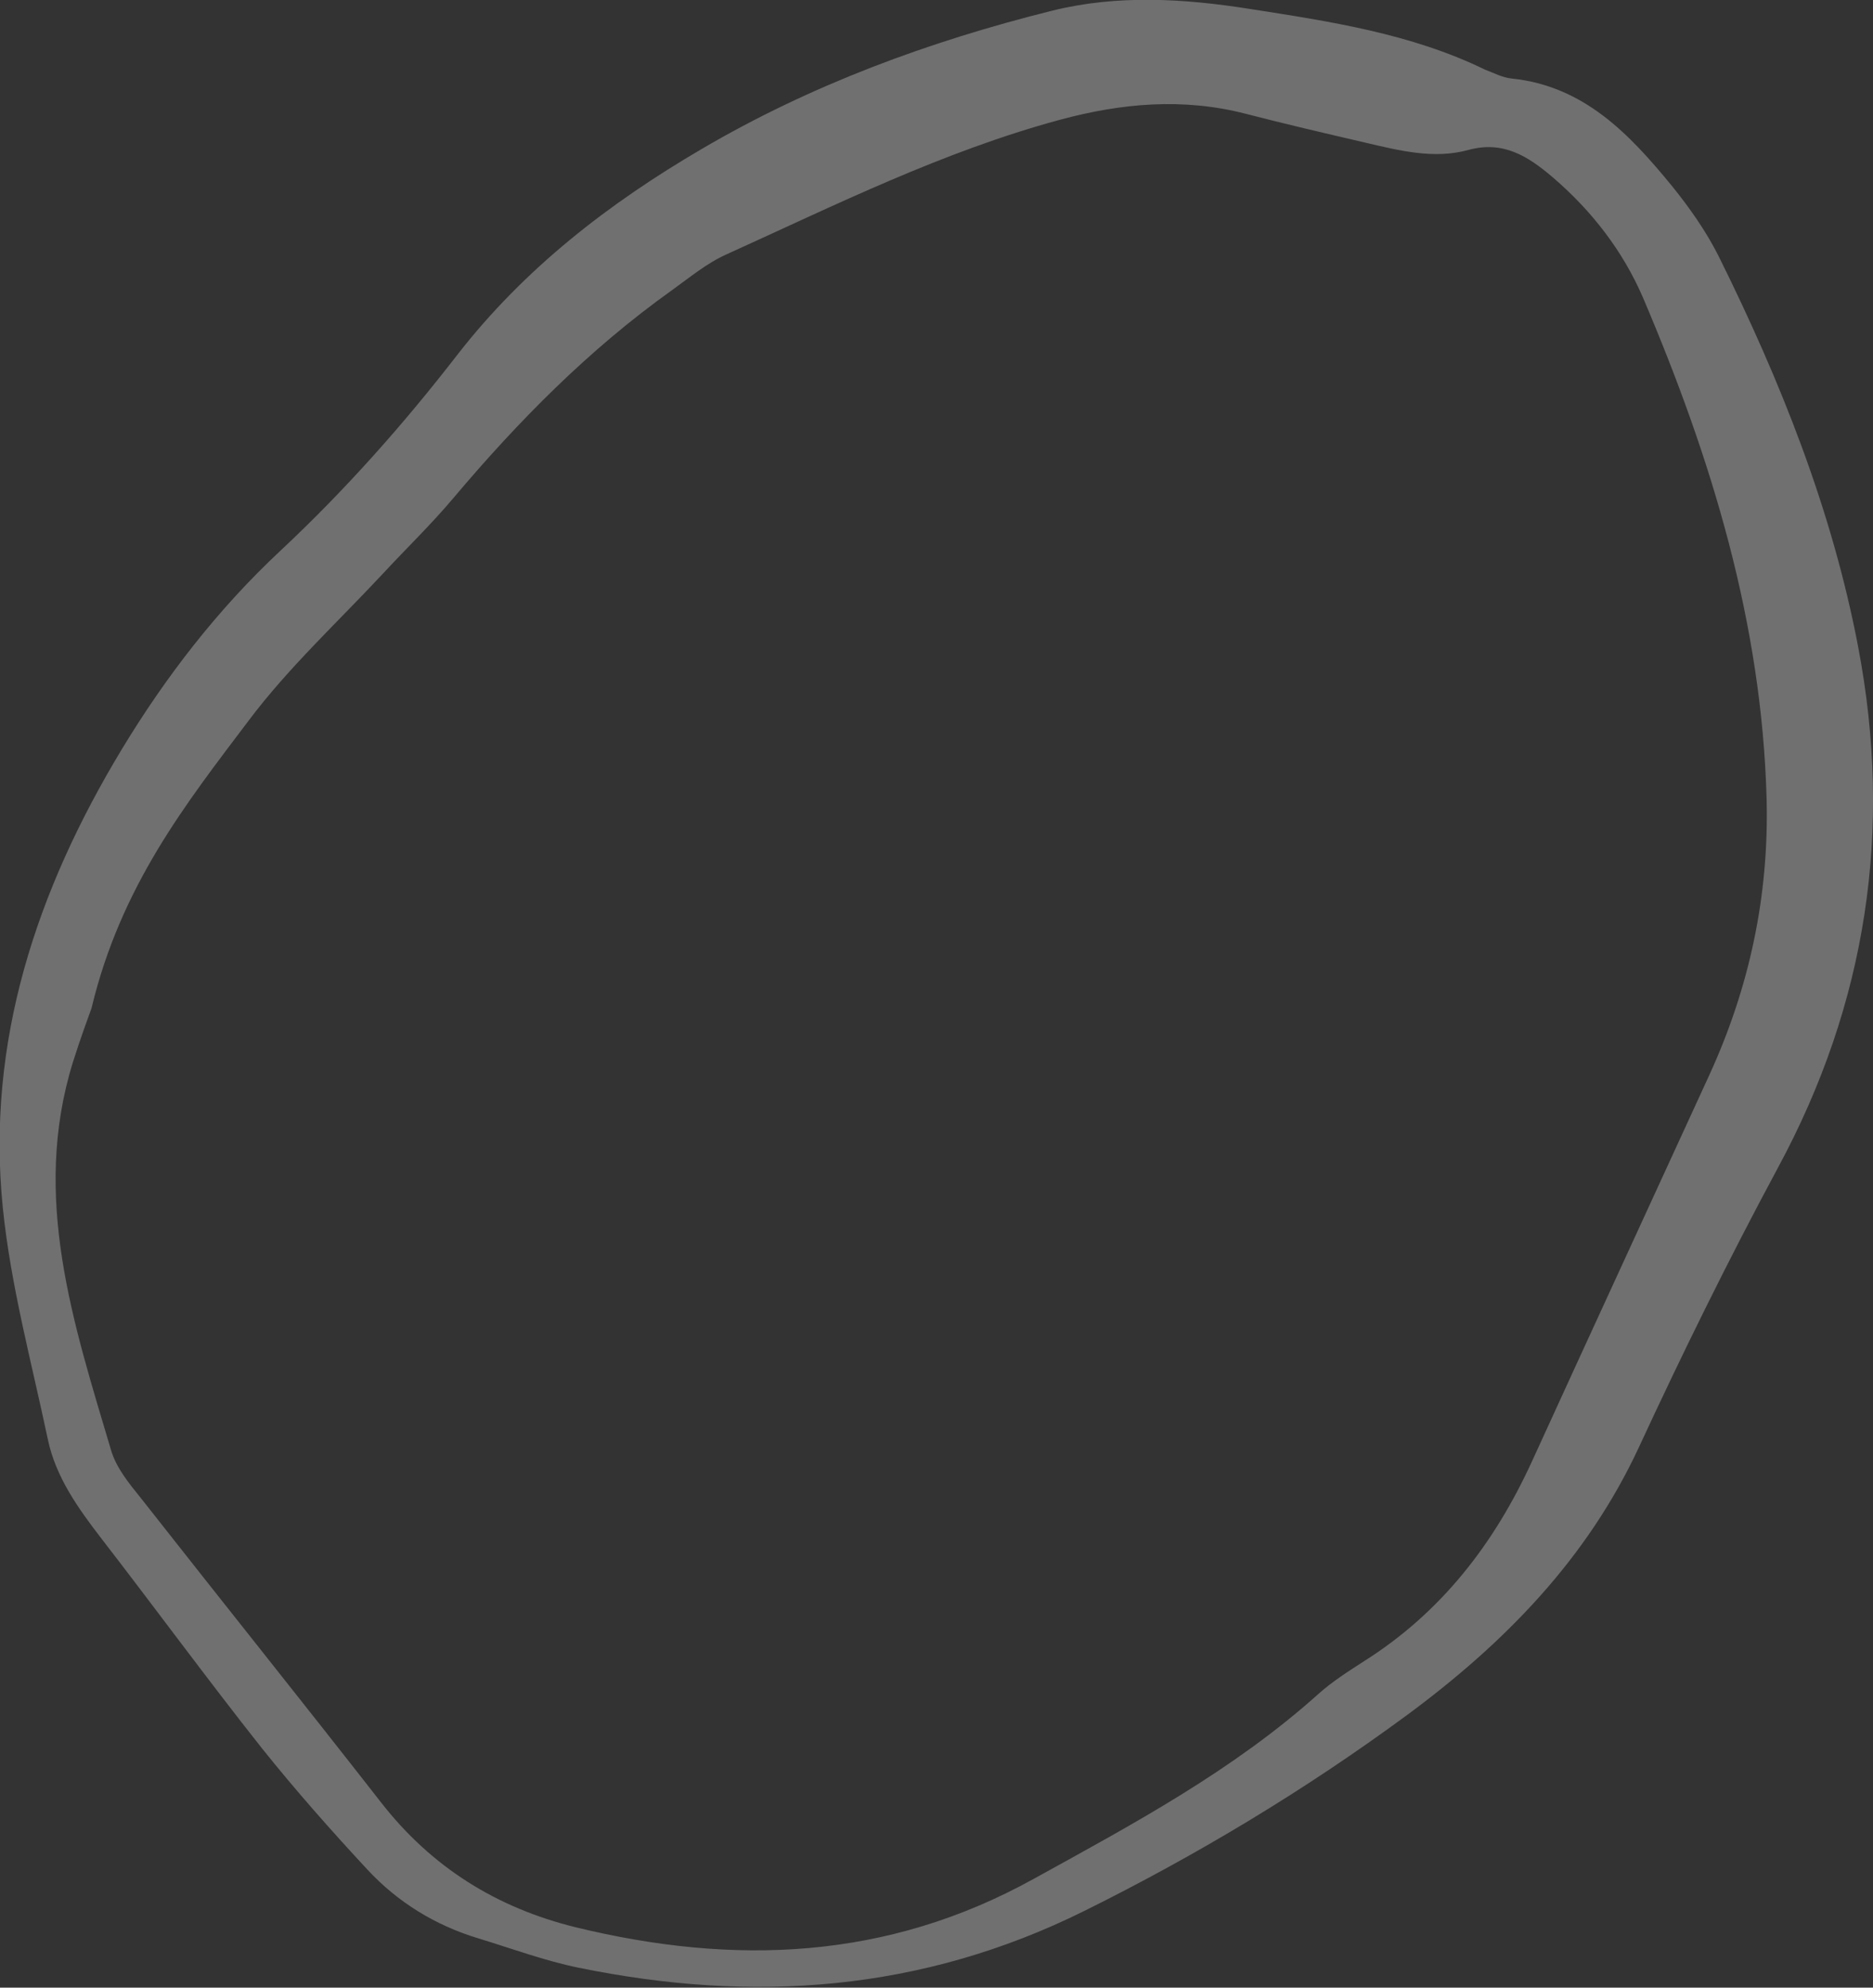 <?xml version="1.0" encoding="UTF-8"?> <!-- Generator: Adobe Illustrator 28.2.0, SVG Export Plug-In . SVG Version: 6.00 Build 0) --> <svg xmlns="http://www.w3.org/2000/svg" xmlns:xlink="http://www.w3.org/1999/xlink" id="Layer_1" x="0px" y="0px" viewBox="0 0 403.2 427.8" style="enable-background:new 0 0 403.2 427.8;" xml:space="preserve"><rect x="0" y="0" width="403.2" height="427.8" fill="#333333" stroke="none"/> <style type="text/css"> .st0{fill:url(#SVGID_1_);} .st1{fill:#63C3D2;} .st2{fill:#EBAB29;} .st3{opacity:0.3;fill:#FFFFFF;} .st4{fill:#EEE3E2;} .st5{fill:none;stroke:#EAF0F0;stroke-width:7.136;stroke-linecap:round;stroke-miterlimit:10;} .st6{fill:none;stroke:#63C3D2;stroke-width:4.78;stroke-linecap:round;stroke-miterlimit:10;} .st7{opacity:0.5;} .st8{fill:none;stroke:#63C3D2;stroke-width:5.752;stroke-linecap:round;stroke-miterlimit:10;} .st9{fill:none;stroke:#EDC538;stroke-width:3.731;stroke-linecap:round;stroke-miterlimit:10;} .st10{fill:#543291;} .st11{fill:#FFFFFF;} .st12{fill:url(#SVGID_00000151537303502942108220000000728294431425611948_);} .st13{opacity:0.45;} .st14{fill:url(#SVGID_00000058590961744425168410000000653528032174440373_);} </style> <path class="st3" d="M319.7,15c1.9,0.7,3.7,1.7,5.7,1.9c15.6,1.6,25.4,12,34.5,23.1c3.8,4.7,7.4,9.8,10.1,15.2 c13.3,26.8,24.4,54.6,30,84c7.5,39.3,1.9,76.7-17.3,112.2c-10.6,19.7-20.5,39.8-29.9,60.1c-11.2,24.1-29,42.2-50,57.7 c-21.9,16.1-45,30-69.4,42.1c-35.1,17.4-71.3,19.9-108.9,12.2c-7.3-1.5-14.3-4.1-21.5-6.3c-9.3-2.8-17.4-7.8-23.9-14.8 c-7.8-8.4-15.5-17.1-22.7-26.1c-11.8-14.9-23-30.2-34.6-45.2c-5-6.5-9.8-13.2-11.5-21.3c-3.5-16.6-8-33.1-9.7-49.9 c-3.6-35.7,7.3-68.3,25.6-98.6c9.5-15.7,20.7-30.2,34.2-42.8c13.9-13,26.5-27.2,38.1-42.2C112.9,57.8,131,43.8,151,32.1 c23.5-13.8,49-23.2,75.5-29.8c14.1-3.5,28.4-2.6,42.4-0.4C286.2,4.6,303.7,7.2,319.7,15z M19.7,217c-0.5,1.4-2.4,6.5-4,11.6 c-9,29,0.1,56.2,8.2,83.5c1.1,3.8,3.9,7.2,6.4,10.3C47.5,344.3,64.9,366,82,387.9c10.9,14,24.9,22.7,41.9,26.9 c34.1,8.3,67,7.1,98.6-10.4c21.4-11.8,42.9-23.3,61.3-39.8c3-2.7,6.5-4.9,9.9-7.1c16.6-10.5,28-25.3,36.1-43 c12.7-27.8,25.5-55.5,38.2-83.2c8.6-18.8,12.8-38.4,12.3-59.2c-1-38-11.9-73.5-26.6-108c-4.3-10-11-18.7-19.4-25.9 c-5.4-4.6-10.7-8-18.3-5.9c-7.4,2-14.8,0.1-22.1-1.6c-8.6-2-17.2-4-25.7-6.2c-13.5-3.5-26.8-2.3-40.1,1.3 c-25.1,6.8-48.2,18.3-71.6,28.9c-4.3,1.9-8,5-11.9,7.8c-17.8,12.7-33,28.1-47,44.7c-4.8,5.7-10.2,10.9-15.2,16.3 c-9.7,10.4-20.3,20.2-28.8,31.5C40,173,26,190.7,19.7,217z"></path> </svg> 